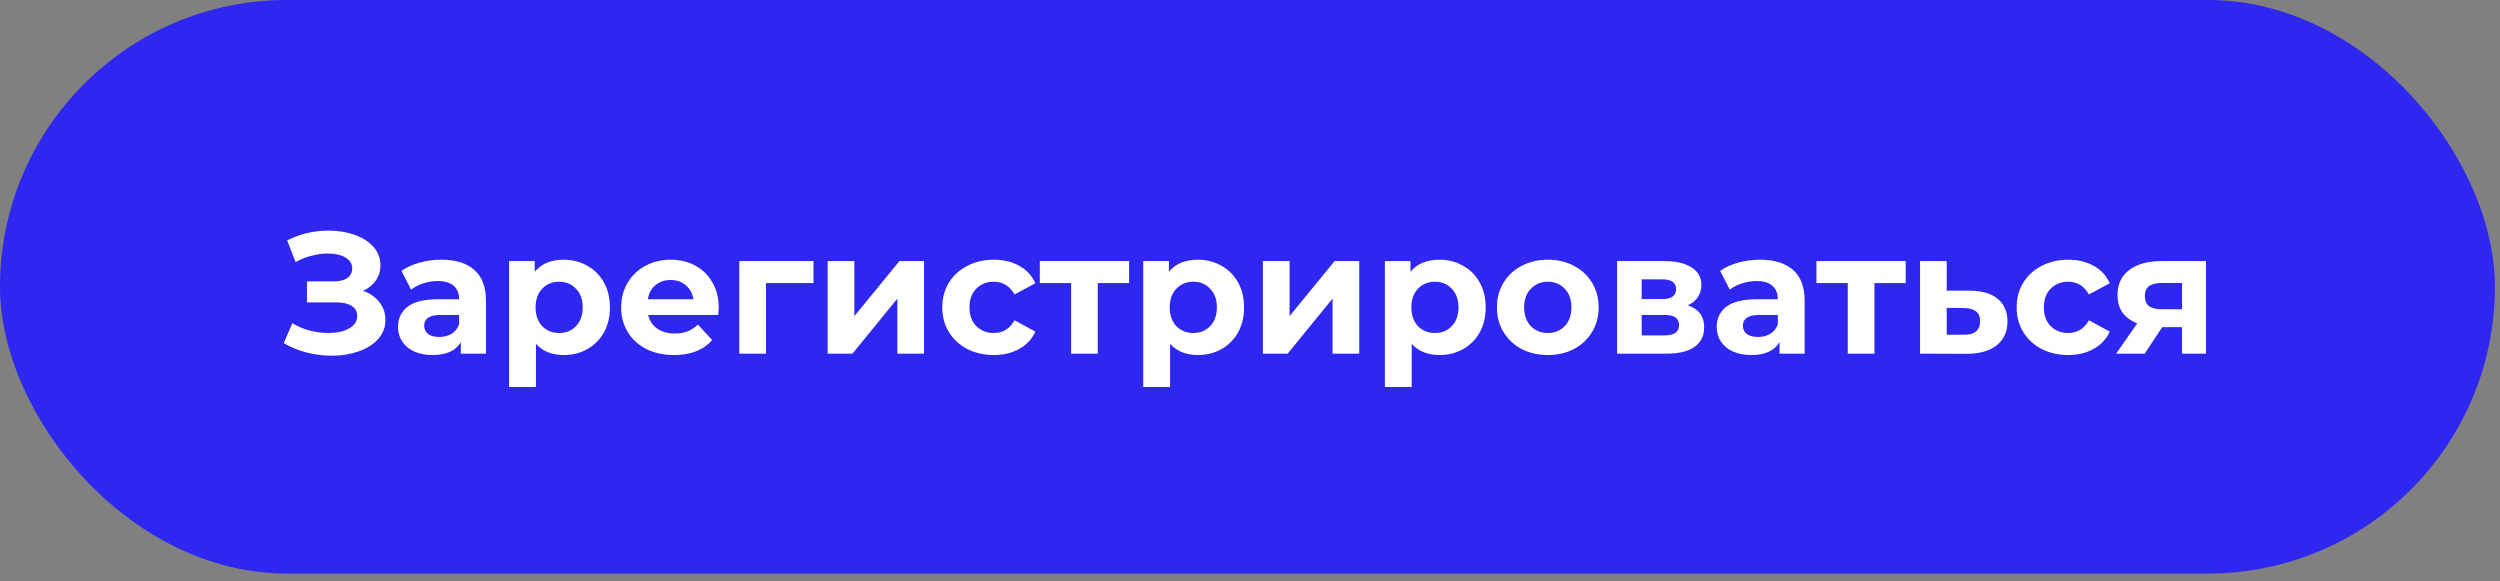 <?xml version="1.0" encoding="UTF-8"?> <svg xmlns="http://www.w3.org/2000/svg" width="327" height="76" viewBox="0 0 327 76" fill="none"><rect x="0" y="0" width="327" height="76" fill="#808080" stroke="none"/> <rect width="326.334" height="75.019" rx="37.51" fill="#2E27F2"></rect> <path d="M47.487 38.042C48.402 38.357 49.115 38.852 49.625 39.528C50.15 40.188 50.413 40.96 50.413 41.846C50.413 42.806 50.098 43.639 49.468 44.344C48.837 45.049 47.982 45.589 46.902 45.964C45.837 46.339 44.666 46.527 43.391 46.527C42.311 46.527 41.23 46.392 40.15 46.122C39.085 45.852 38.072 45.439 37.112 44.884L38.237 42.273C38.927 42.693 39.685 43.016 40.51 43.241C41.35 43.451 42.168 43.556 42.963 43.556C44.044 43.556 44.936 43.361 45.642 42.971C46.362 42.581 46.722 42.033 46.722 41.328C46.722 40.743 46.474 40.3 45.979 40C45.499 39.7 44.839 39.55 43.999 39.55H40.15V36.804H43.729C44.464 36.804 45.034 36.654 45.439 36.354C45.859 36.054 46.069 35.642 46.069 35.116C46.069 34.501 45.769 34.021 45.169 33.676C44.584 33.331 43.826 33.158 42.896 33.158C42.206 33.158 41.493 33.256 40.758 33.451C40.023 33.631 39.325 33.909 38.665 34.284L37.562 31.448C39.227 30.593 41.028 30.165 42.963 30.165C44.194 30.165 45.327 30.345 46.362 30.705C47.397 31.065 48.222 31.59 48.837 32.281C49.453 32.971 49.76 33.774 49.76 34.689C49.76 35.439 49.558 36.107 49.153 36.692C48.747 37.277 48.192 37.727 47.487 38.042ZM57.733 33.969C59.608 33.969 61.049 34.419 62.054 35.319C63.059 36.204 63.562 37.547 63.562 39.347V46.257H60.276V44.749C59.616 45.874 58.386 46.437 56.585 46.437C55.655 46.437 54.845 46.279 54.154 45.964C53.479 45.649 52.962 45.214 52.602 44.659C52.241 44.104 52.061 43.474 52.061 42.768C52.061 41.643 52.481 40.758 53.322 40.113C54.177 39.468 55.49 39.145 57.26 39.145H60.051C60.051 38.38 59.818 37.795 59.353 37.389C58.888 36.969 58.191 36.759 57.26 36.759C56.615 36.759 55.977 36.864 55.347 37.074C54.732 37.27 54.207 37.539 53.772 37.885L52.511 35.431C53.172 34.966 53.959 34.606 54.875 34.351C55.805 34.096 56.758 33.969 57.733 33.969ZM57.463 44.074C58.063 44.074 58.596 43.939 59.061 43.669C59.526 43.383 59.856 42.971 60.051 42.431V41.193H57.643C56.203 41.193 55.482 41.666 55.482 42.611C55.482 43.061 55.655 43.421 56 43.691C56.36 43.946 56.848 44.074 57.463 44.074ZM73.746 33.969C74.871 33.969 75.892 34.231 76.807 34.756C77.737 35.266 78.465 35.994 78.99 36.939C79.515 37.87 79.778 38.957 79.778 40.203C79.778 41.448 79.515 42.543 78.99 43.489C78.465 44.419 77.737 45.147 76.807 45.672C75.892 46.182 74.871 46.437 73.746 46.437C72.201 46.437 70.985 45.949 70.1 44.974V50.623H66.589V34.149H69.943V35.544C70.813 34.494 72.081 33.969 73.746 33.969ZM73.138 43.556C74.039 43.556 74.774 43.256 75.344 42.656C75.929 42.041 76.222 41.223 76.222 40.203C76.222 39.182 75.929 38.372 75.344 37.772C74.774 37.157 74.039 36.849 73.138 36.849C72.238 36.849 71.496 37.157 70.91 37.772C70.34 38.372 70.055 39.182 70.055 40.203C70.055 41.223 70.34 42.041 70.91 42.656C71.496 43.256 72.238 43.556 73.138 43.556ZM94.009 40.248C94.009 40.293 93.986 40.608 93.941 41.193H84.781C84.947 41.943 85.337 42.536 85.952 42.971C86.567 43.406 87.332 43.624 88.247 43.624C88.878 43.624 89.433 43.534 89.913 43.353C90.408 43.158 90.866 42.858 91.286 42.453L93.154 44.479C92.013 45.784 90.348 46.437 88.157 46.437C86.792 46.437 85.584 46.174 84.534 45.649C83.484 45.109 82.674 44.366 82.103 43.421C81.533 42.476 81.248 41.403 81.248 40.203C81.248 39.017 81.526 37.952 82.081 37.007C82.651 36.047 83.424 35.304 84.399 34.779C85.389 34.239 86.492 33.969 87.707 33.969C88.893 33.969 89.965 34.224 90.926 34.734C91.886 35.244 92.636 35.979 93.176 36.939C93.731 37.885 94.009 38.987 94.009 40.248ZM87.73 36.624C86.935 36.624 86.267 36.849 85.727 37.3C85.187 37.75 84.856 38.365 84.737 39.145H90.701C90.581 38.38 90.25 37.772 89.71 37.322C89.17 36.857 88.51 36.624 87.73 36.624ZM106.4 37.029H100.188V46.257H96.7V34.149H106.4V37.029ZM108.261 34.149H111.749V41.35L117.646 34.149H120.864V46.257H117.376V39.055L111.502 46.257H108.261V34.149ZM130 46.437C128.71 46.437 127.547 46.174 126.512 45.649C125.492 45.109 124.689 44.366 124.104 43.421C123.534 42.476 123.249 41.403 123.249 40.203C123.249 39.002 123.534 37.93 124.104 36.984C124.689 36.039 125.492 35.304 126.512 34.779C127.547 34.239 128.71 33.969 130 33.969C131.276 33.969 132.386 34.239 133.331 34.779C134.292 35.304 134.989 36.062 135.424 37.052L132.701 38.515C132.071 37.404 131.163 36.849 129.978 36.849C129.063 36.849 128.305 37.149 127.705 37.75C127.105 38.35 126.805 39.167 126.805 40.203C126.805 41.238 127.105 42.056 127.705 42.656C128.305 43.256 129.063 43.556 129.978 43.556C131.178 43.556 132.086 43.001 132.701 41.891L135.424 43.376C134.989 44.336 134.292 45.087 133.331 45.627C132.386 46.167 131.276 46.437 130 46.437ZM147.686 37.029H143.59V46.257H140.102V37.029H136.006V34.149H147.686V37.029ZM156.692 33.969C157.818 33.969 158.838 34.231 159.753 34.756C160.683 35.266 161.411 35.994 161.936 36.939C162.461 37.87 162.724 38.957 162.724 40.203C162.724 41.448 162.461 42.543 161.936 43.489C161.411 44.419 160.683 45.147 159.753 45.672C158.838 46.182 157.818 46.437 156.692 46.437C155.147 46.437 153.932 45.949 153.046 44.974V50.623H149.535V34.149H152.889V35.544C153.759 34.494 155.027 33.969 156.692 33.969ZM156.085 43.556C156.985 43.556 157.72 43.256 158.29 42.656C158.875 42.041 159.168 41.223 159.168 40.203C159.168 39.182 158.875 38.372 158.29 37.772C157.72 37.157 156.985 36.849 156.085 36.849C155.184 36.849 154.442 37.157 153.857 37.772C153.286 38.372 153.001 39.182 153.001 40.203C153.001 41.223 153.286 42.041 153.857 42.656C154.442 43.256 155.184 43.556 156.085 43.556ZM165.185 34.149H168.673V41.35L174.569 34.149H177.788V46.257H174.299V39.055L168.425 46.257H165.185V34.149ZM188.297 33.969C189.422 33.969 190.443 34.231 191.358 34.756C192.288 35.266 193.016 35.994 193.541 36.939C194.066 37.87 194.329 38.957 194.329 40.203C194.329 41.448 194.066 42.543 193.541 43.489C193.016 44.419 192.288 45.147 191.358 45.672C190.443 46.182 189.422 46.437 188.297 46.437C186.752 46.437 185.536 45.949 184.651 44.974V50.623H181.14V34.149H184.494V35.544C185.364 34.494 186.632 33.969 188.297 33.969ZM187.689 43.556C188.59 43.556 189.325 43.256 189.895 42.656C190.48 42.041 190.773 41.223 190.773 40.203C190.773 39.182 190.48 38.372 189.895 37.772C189.325 37.157 188.59 36.849 187.689 36.849C186.789 36.849 186.047 37.157 185.461 37.772C184.891 38.372 184.606 39.182 184.606 40.203C184.606 41.223 184.891 42.041 185.461 42.656C186.047 43.256 186.789 43.556 187.689 43.556ZM202.461 46.437C201.185 46.437 200.038 46.174 199.017 45.649C198.012 45.109 197.224 44.366 196.654 43.421C196.084 42.476 195.799 41.403 195.799 40.203C195.799 39.002 196.084 37.93 196.654 36.984C197.224 36.039 198.012 35.304 199.017 34.779C200.038 34.239 201.185 33.969 202.461 33.969C203.736 33.969 204.876 34.239 205.882 34.779C206.887 35.304 207.675 36.039 208.245 36.984C208.815 37.93 209.1 39.002 209.1 40.203C209.1 41.403 208.815 42.476 208.245 43.421C207.675 44.366 206.887 45.109 205.882 45.649C204.876 46.174 203.736 46.437 202.461 46.437ZM202.461 43.556C203.361 43.556 204.096 43.256 204.666 42.656C205.252 42.041 205.544 41.223 205.544 40.203C205.544 39.182 205.252 38.372 204.666 37.772C204.096 37.157 203.361 36.849 202.461 36.849C201.561 36.849 200.818 37.157 200.233 37.772C199.648 38.372 199.355 39.182 199.355 40.203C199.355 41.223 199.648 42.041 200.233 42.656C200.818 43.256 201.561 43.556 202.461 43.556ZM220.765 39.933C222.19 40.413 222.903 41.373 222.903 42.813C222.903 43.909 222.49 44.756 221.665 45.356C220.84 45.957 219.609 46.257 217.974 46.257H211.515V34.149H217.704C219.219 34.149 220.405 34.426 221.26 34.981C222.115 35.522 222.543 36.287 222.543 37.277C222.543 37.877 222.385 38.41 222.07 38.875C221.77 39.325 221.335 39.678 220.765 39.933ZM214.733 39.122H217.389C218.619 39.122 219.234 38.687 219.234 37.817C219.234 36.962 218.619 36.534 217.389 36.534H214.733V39.122ZM217.681 43.871C218.972 43.871 219.617 43.428 219.617 42.543C219.617 42.078 219.467 41.741 219.167 41.531C218.867 41.306 218.394 41.193 217.749 41.193H214.733V43.871H217.681ZM230.219 33.969C232.094 33.969 233.535 34.419 234.54 35.319C235.545 36.204 236.048 37.547 236.048 39.347V46.257H232.762V44.749C232.102 45.874 230.871 46.437 229.071 46.437C228.141 46.437 227.331 46.279 226.64 45.964C225.965 45.649 225.448 45.214 225.087 44.659C224.727 44.104 224.547 43.474 224.547 42.768C224.547 41.643 224.967 40.758 225.808 40.113C226.663 39.468 227.976 39.145 229.746 39.145H232.537C232.537 38.38 232.304 37.795 231.839 37.389C231.374 36.969 230.676 36.759 229.746 36.759C229.101 36.759 228.463 36.864 227.833 37.074C227.218 37.27 226.693 37.539 226.258 37.885L224.997 35.431C225.658 34.966 226.445 34.606 227.361 34.351C228.291 34.096 229.243 33.969 230.219 33.969ZM229.949 44.074C230.549 44.074 231.081 43.939 231.547 43.669C232.012 43.383 232.342 42.971 232.537 42.431V41.193H230.129C228.688 41.193 227.968 41.666 227.968 42.611C227.968 43.061 228.141 43.421 228.486 43.691C228.846 43.946 229.334 44.074 229.949 44.074ZM249.27 37.029H245.174V46.257H241.686V37.029H237.59V34.149H249.27V37.029ZM257.691 38.02C259.266 38.035 260.474 38.395 261.314 39.1C262.155 39.79 262.575 40.773 262.575 42.048C262.575 43.383 262.102 44.426 261.157 45.176C260.227 45.912 258.914 46.279 257.218 46.279L251.142 46.257V34.149H254.63V38.02H257.691ZM256.903 43.781C257.578 43.796 258.096 43.654 258.456 43.353C258.816 43.053 258.996 42.603 258.996 42.003C258.996 41.418 258.816 40.99 258.456 40.72C258.111 40.45 257.593 40.308 256.903 40.293L254.63 40.27V43.781H256.903ZM270.53 46.437C269.239 46.437 268.077 46.174 267.041 45.649C266.021 45.109 265.218 44.366 264.633 43.421C264.063 42.476 263.778 41.403 263.778 40.203C263.778 39.002 264.063 37.93 264.633 36.984C265.218 36.039 266.021 35.304 267.041 34.779C268.077 34.239 269.239 33.969 270.53 33.969C271.805 33.969 272.915 34.239 273.861 34.779C274.821 35.304 275.519 36.062 275.954 37.052L273.231 38.515C272.6 37.404 271.693 36.849 270.507 36.849C269.592 36.849 268.834 37.149 268.234 37.75C267.634 38.35 267.334 39.167 267.334 40.203C267.334 41.238 267.634 42.056 268.234 42.656C268.834 43.256 269.592 43.556 270.507 43.556C271.708 43.556 272.615 43.001 273.231 41.891L275.954 43.376C275.519 44.336 274.821 45.087 273.861 45.627C272.915 46.167 271.805 46.437 270.53 46.437ZM288.537 34.149V46.257H285.409V42.791H282.821L280.525 46.257H276.789L279.557 42.296C278.717 41.966 278.072 41.493 277.622 40.878C277.187 40.248 276.969 39.49 276.969 38.605C276.969 37.179 277.479 36.084 278.5 35.319C279.535 34.539 280.953 34.149 282.753 34.149H288.537ZM282.821 37.007C282.071 37.007 281.5 37.142 281.11 37.412C280.735 37.682 280.548 38.117 280.548 38.717C280.548 39.318 280.728 39.76 281.088 40.045C281.463 40.315 282.026 40.45 282.776 40.45H285.409V37.007H282.821Z" fill="white"></path> </svg> 